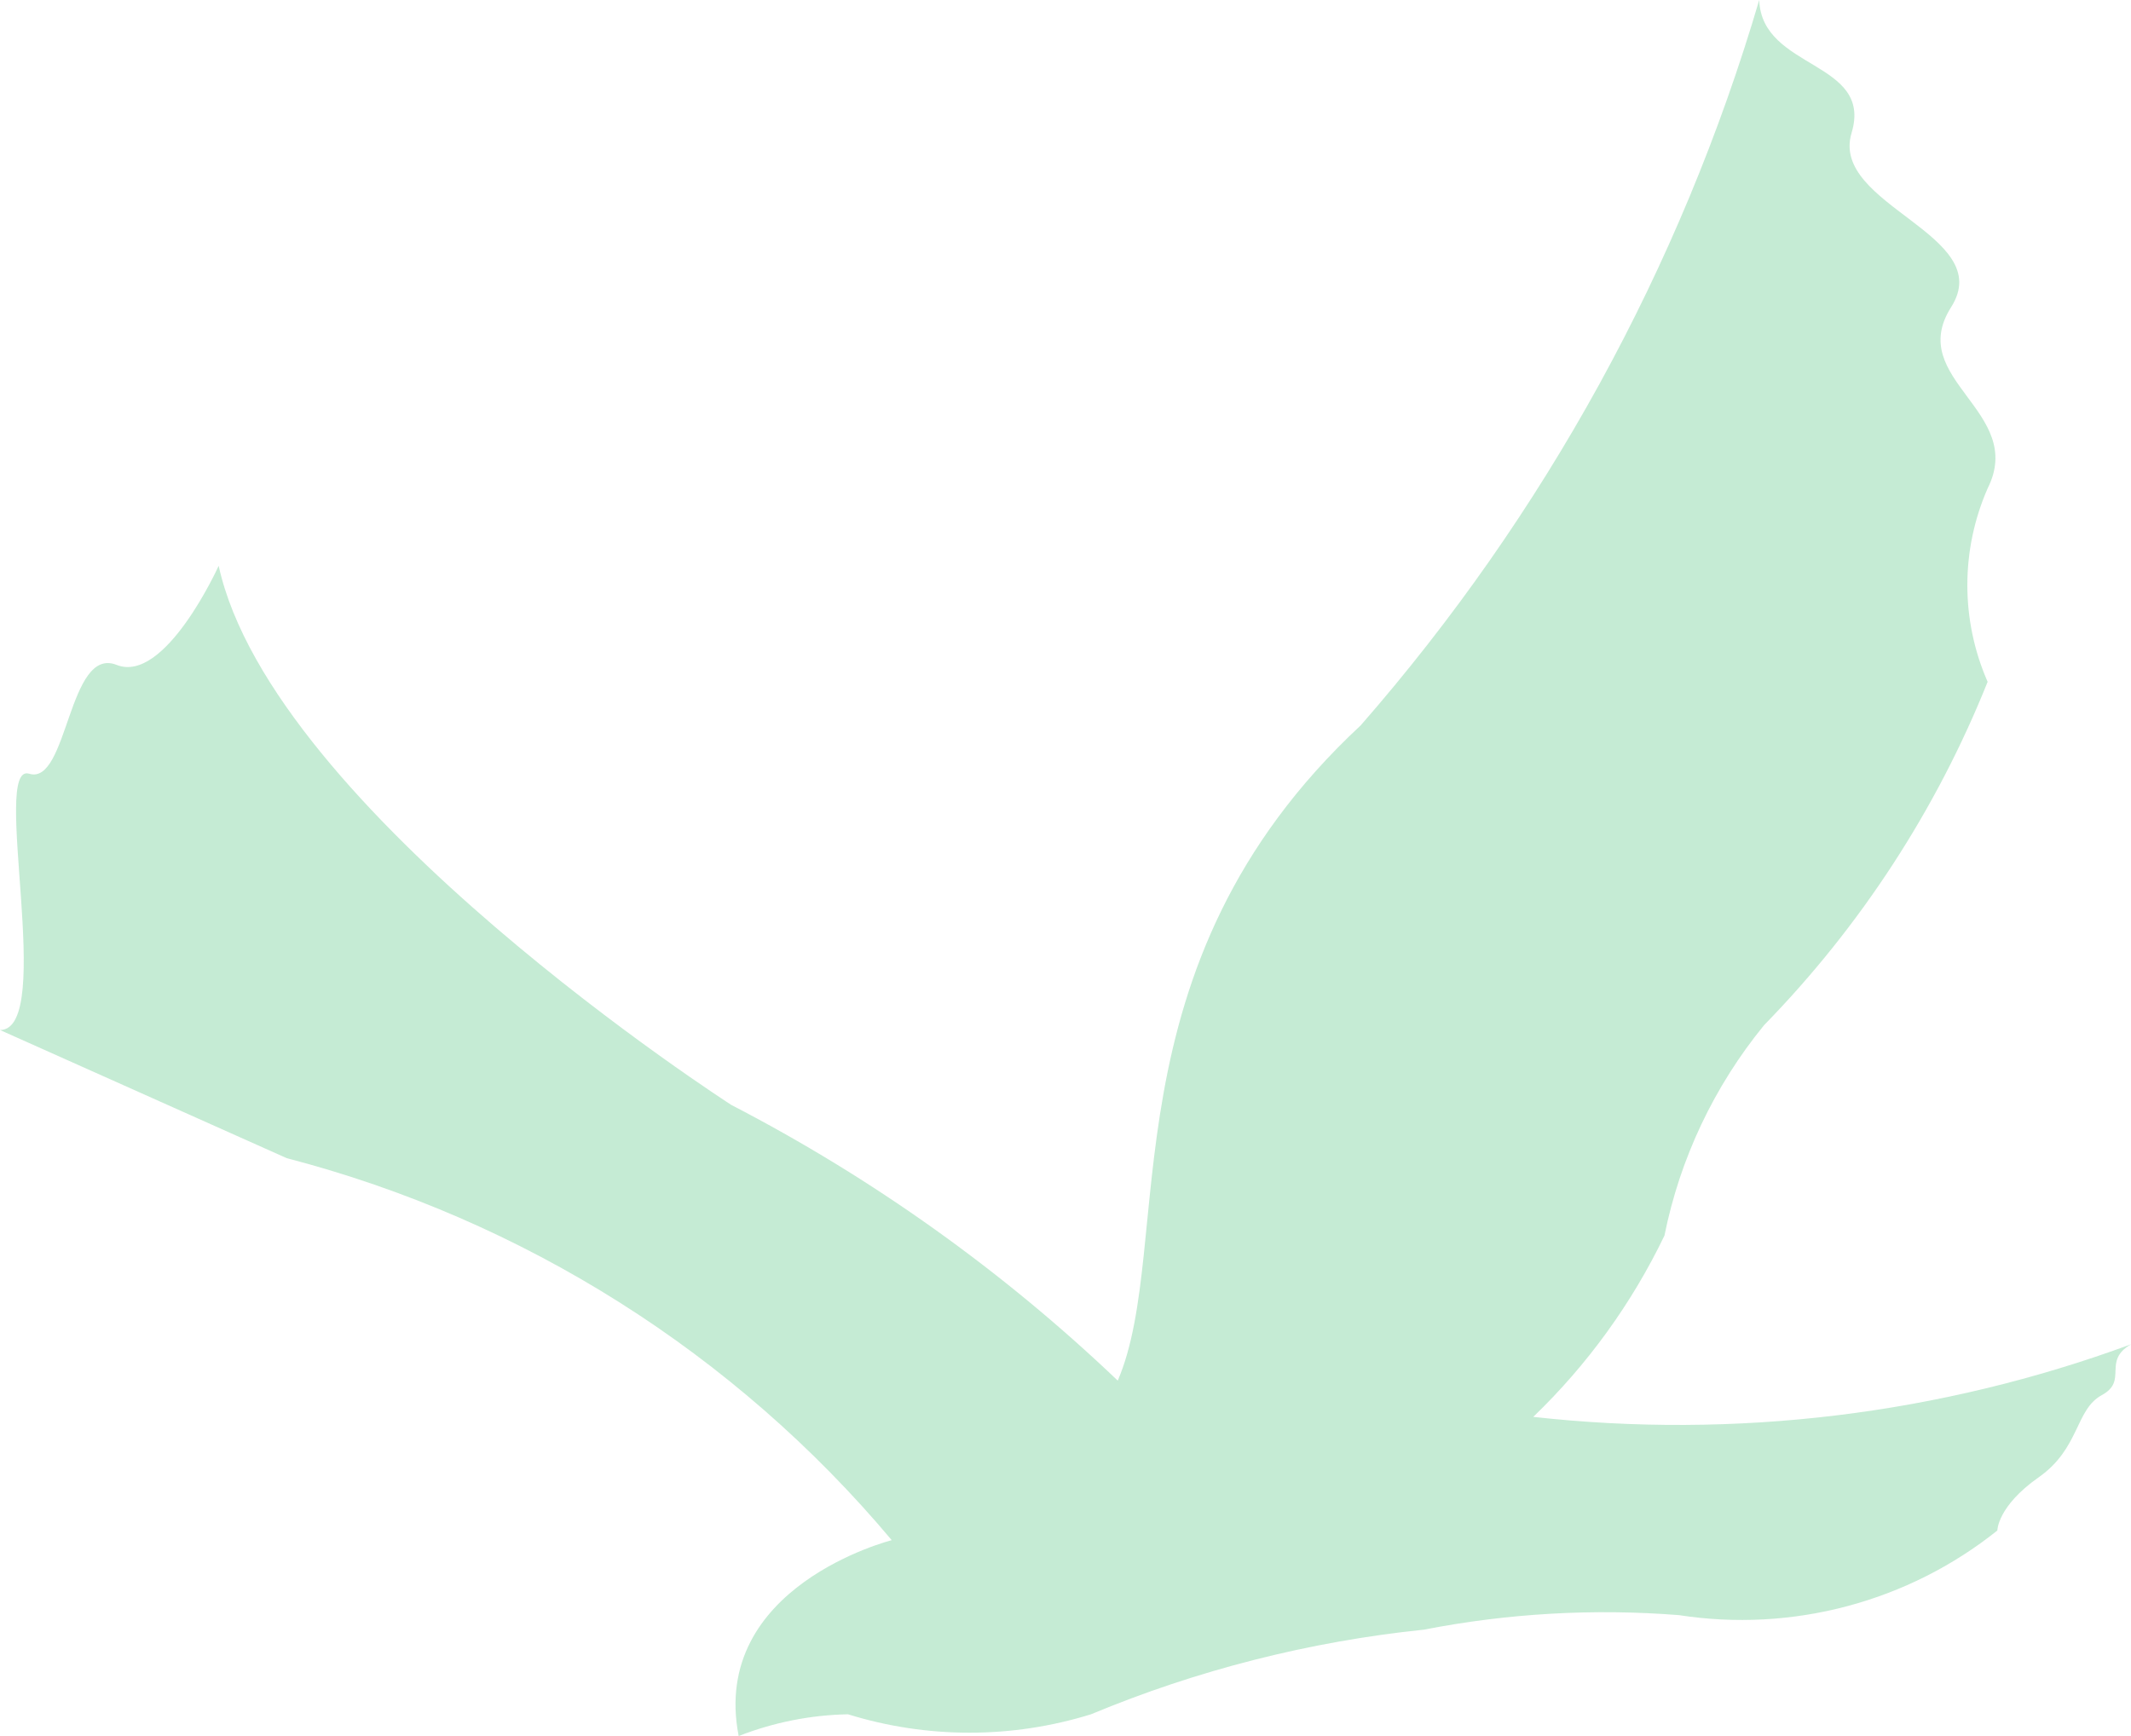 <?xml version="1.0" encoding="UTF-8"?> <svg xmlns="http://www.w3.org/2000/svg" width="54" height="44" viewBox="0 0 54 44" fill="none"> <path opacity="0.47" d="M7.266 29.354C13.264 30.915 18.623 34.3 22.597 39.036C22.597 39.036 17.979 40.201 18.718 44C19.602 43.654 20.54 43.467 21.489 43.449C23.494 44.071 25.642 44.071 27.646 43.449C30.338 42.327 33.18 41.605 36.082 41.304C38.21 40.889 40.385 40.765 42.547 40.936C43.968 41.156 45.419 41.079 46.807 40.709C48.196 40.34 49.492 39.687 50.613 38.791C50.613 38.791 50.613 38.178 51.66 37.443C52.707 36.708 52.584 35.727 53.261 35.359C53.938 34.992 53.261 34.501 54 34.072C49.164 35.852 43.977 36.482 38.853 35.911C40.227 34.588 41.353 33.032 42.178 31.315C42.571 29.36 43.438 27.53 44.702 25.983C47.145 23.48 49.069 20.523 50.367 17.281C50.028 16.508 49.853 15.674 49.853 14.83C49.853 13.986 50.028 13.152 50.367 12.379C51.352 10.418 48.273 9.621 49.443 7.783C50.613 5.944 46.365 5.209 46.919 3.37C47.473 1.532 44.641 1.777 44.579 0C42.584 6.781 39.139 13.052 34.481 18.384C27.893 24.512 29.801 31.56 28.324 34.992C25.41 32.212 22.114 29.86 18.534 28.006C18.534 28.006 6.896 20.529 5.541 14.34C5.541 14.34 4.187 17.343 2.955 16.852C1.724 16.362 1.724 19.916 0.739 19.61C-0.246 19.304 1.416 26.106 0 26.106L7.266 29.354Z" fill="#85D6A5"></path> </svg> 
